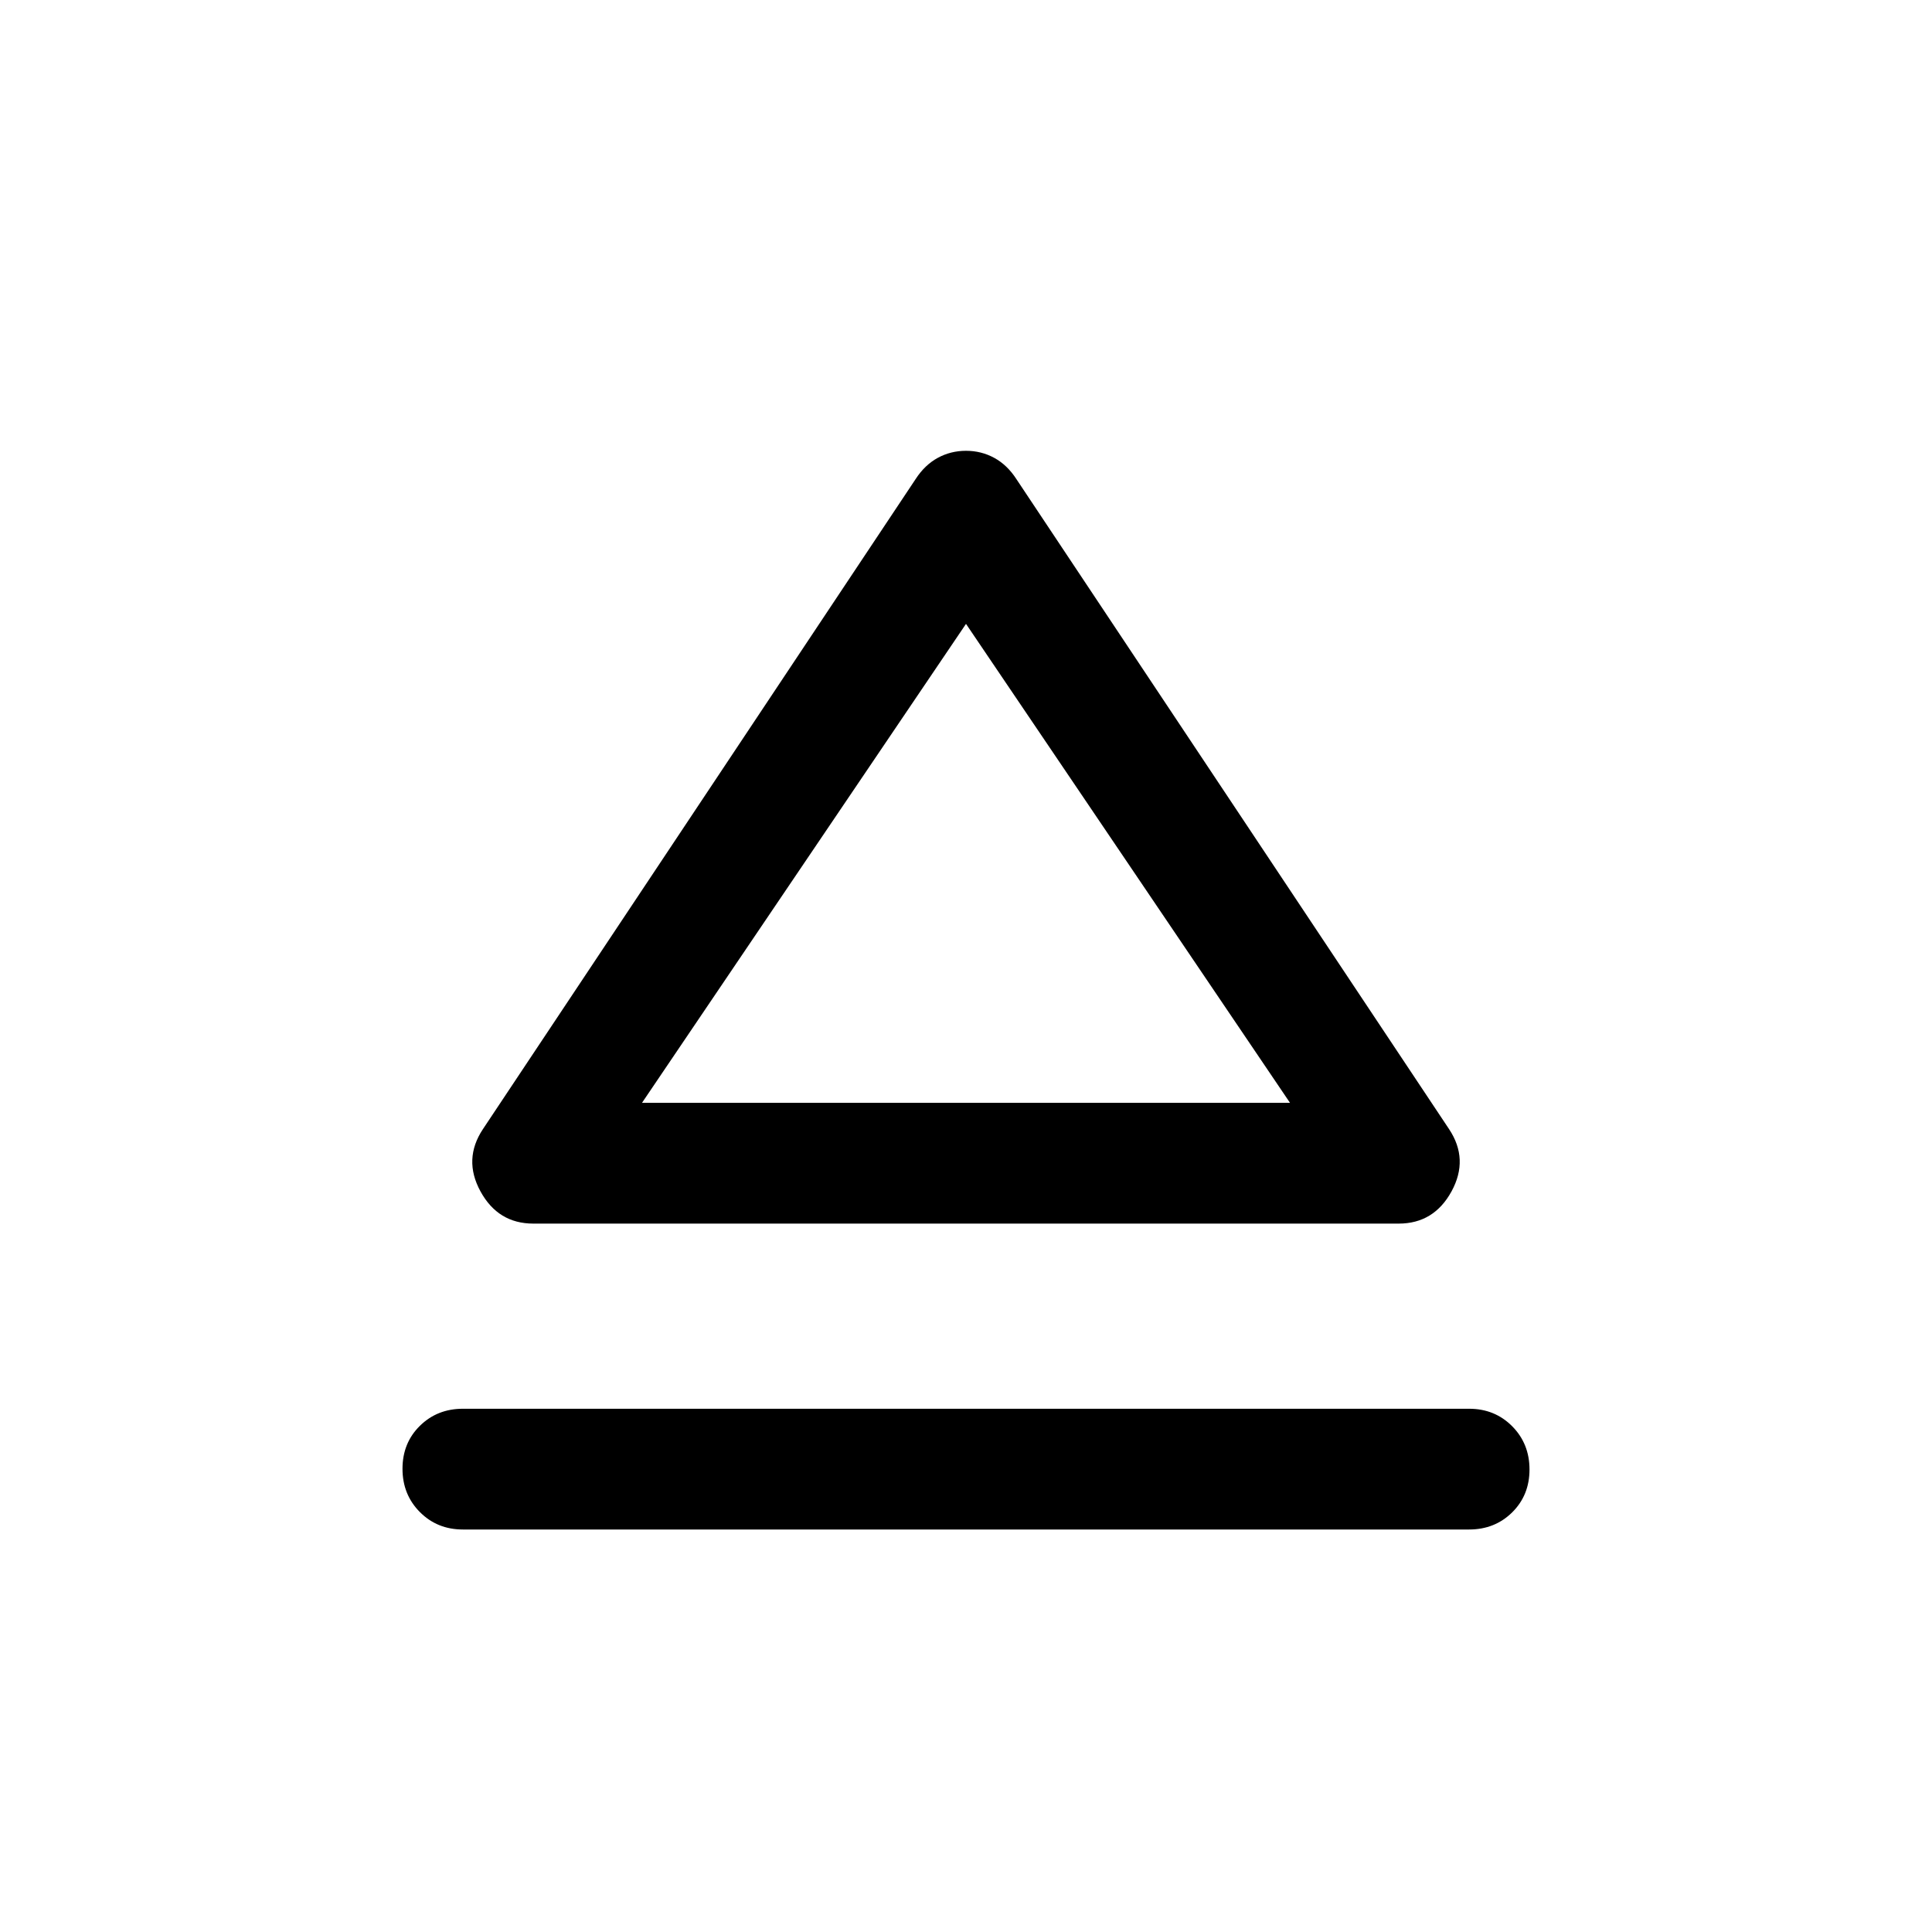 <svg xmlns="http://www.w3.org/2000/svg" width="48" height="48" viewBox="0 -960 960 960"><path d="M230-260h500q12.75 0 21.375 8.675 8.625 8.676 8.625 21.5 0 12.825-8.625 21.325T730-200H230q-12.75 0-21.375-8.675-8.625-8.676-8.625-21.5 0-12.825 8.625-21.325T230-260Zm10-139 215-323q4.545-7 10.985-10.5Q472.424-736 480-736q7.576 0 14.015 3.5Q500.455-729 505-722l215 323q10 15 1.25 31T695-352H265q-17.5 0-26.25-16t1.25-31Zm241-13Zm-162 0h322L480-650 319-412Z"/></svg>